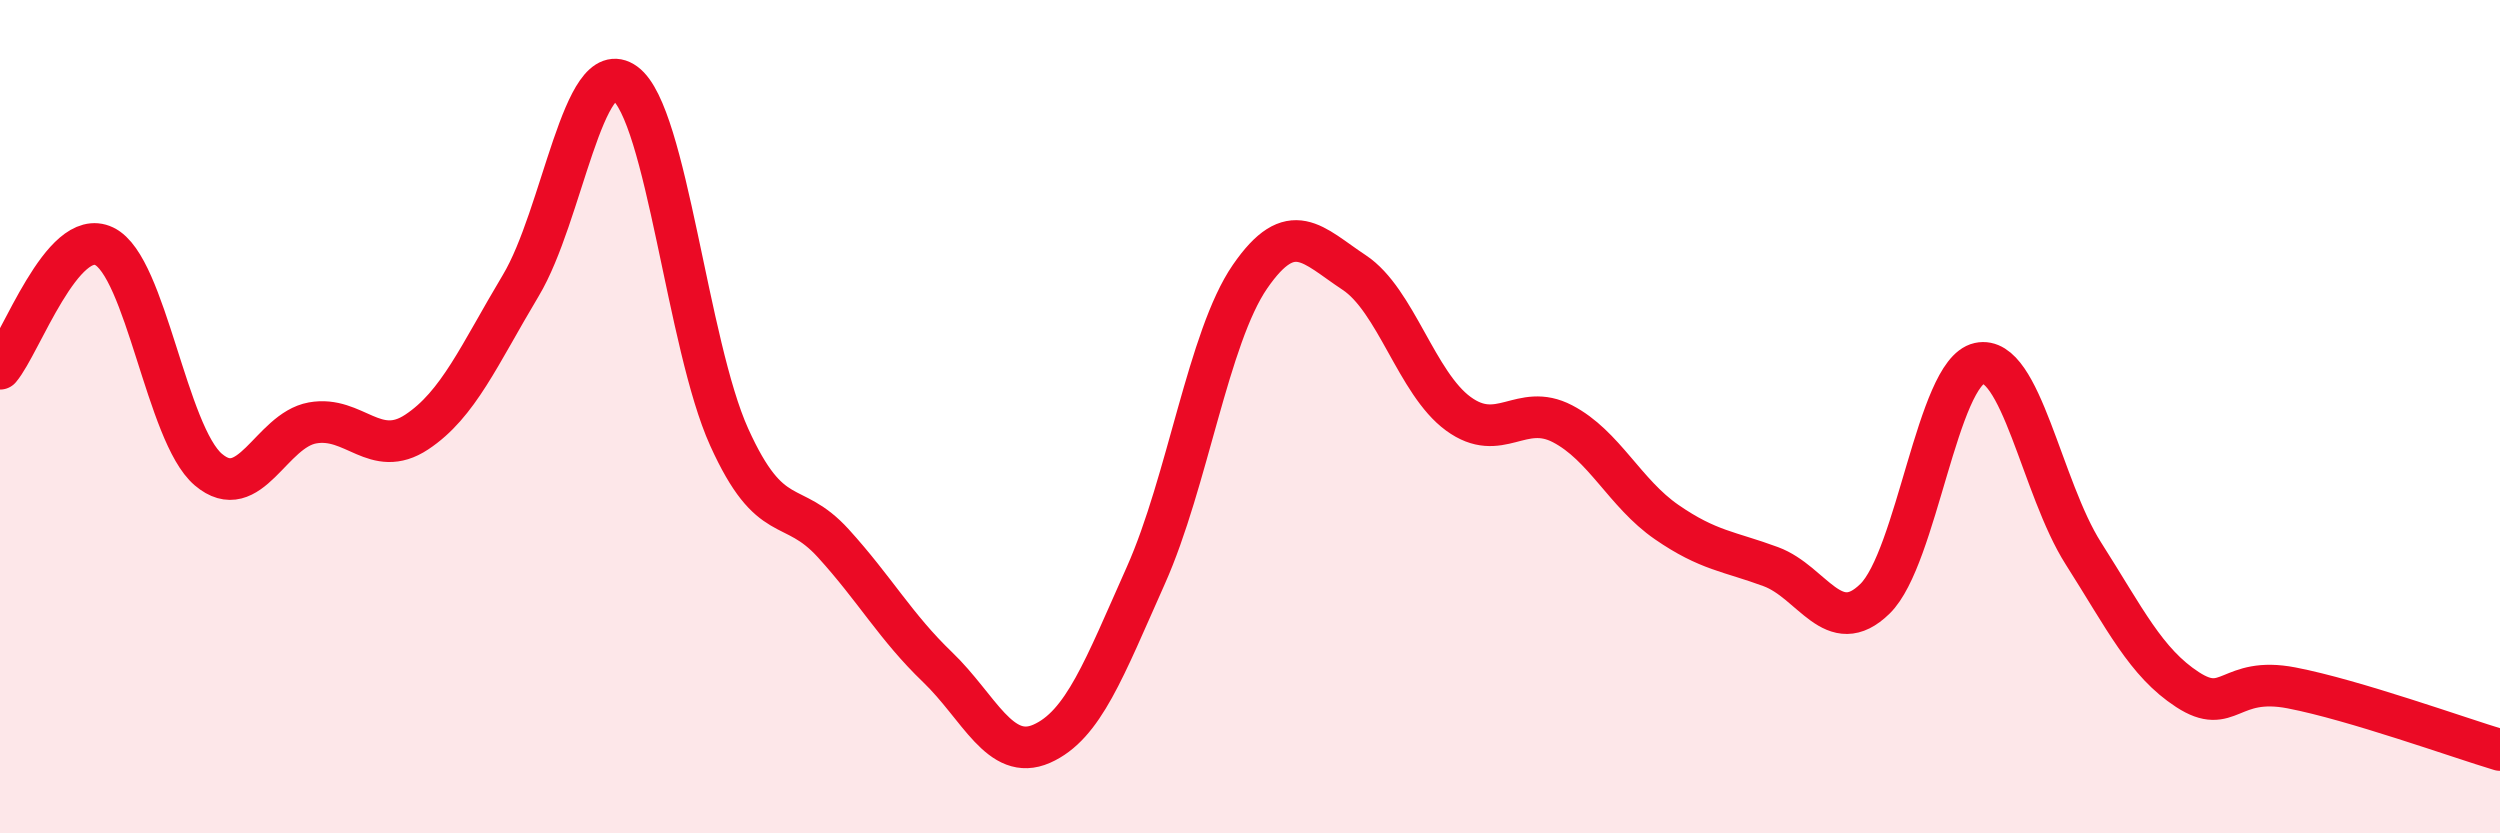 
    <svg width="60" height="20" viewBox="0 0 60 20" xmlns="http://www.w3.org/2000/svg">
      <path
        d="M 0,8.85 C 0.5,8.26 1.5,5.43 2.5,5.91 C 3.5,6.39 4,10.42 5,11.27 C 6,12.12 6.5,10.33 7.5,10.15 C 8.5,9.97 9,11.03 10,10.37 C 11,9.71 11.5,8.52 12.5,6.85 C 13.5,5.18 14,1.27 15,2 C 16,2.73 16.5,8.28 17.5,10.49 C 18.5,12.7 19,11.94 20,13.04 C 21,14.14 21.5,15.05 22.5,16.01 C 23.5,16.97 24,18.29 25,17.85 C 26,17.41 26.5,16.05 27.5,13.81 C 28.5,11.57 29,8.09 30,6.64 C 31,5.19 31.5,5.88 32.5,6.54 C 33.5,7.2 34,9.2 35,9.93 C 36,10.66 36.5,9.65 37.5,10.17 C 38.5,10.69 39,11.84 40,12.53 C 41,13.22 41.5,13.23 42.5,13.6 C 43.5,13.97 44,15.35 45,14.37 C 46,13.39 46.5,8.94 47.5,8.72 C 48.5,8.5 49,11.71 50,13.28 C 51,14.85 51.5,15.9 52.5,16.55 C 53.5,17.2 53.5,16.22 55,16.51 C 56.5,16.8 59,17.7 60,18L60 20L0 20Z"
        fill="#EB0A25"
        opacity="0.1"
        stroke-linecap="round"
        stroke-linejoin="round"
      />
      <path
        d="M 0,8.85 C 0.5,8.26 1.5,5.43 2.5,5.91 C 3.5,6.39 4,10.42 5,11.27 C 6,12.12 6.5,10.33 7.5,10.15 C 8.5,9.97 9,11.03 10,10.37 C 11,9.71 11.5,8.52 12.5,6.85 C 13.5,5.18 14,1.27 15,2 C 16,2.73 16.5,8.28 17.5,10.49 C 18.5,12.7 19,11.94 20,13.04 C 21,14.14 21.5,15.05 22.5,16.01 C 23.5,16.97 24,18.29 25,17.85 C 26,17.41 26.5,16.05 27.5,13.81 C 28.5,11.57 29,8.09 30,6.64 C 31,5.19 31.5,5.88 32.5,6.54 C 33.5,7.2 34,9.2 35,9.93 C 36,10.66 36.5,9.65 37.5,10.17 C 38.5,10.69 39,11.84 40,12.53 C 41,13.22 41.5,13.23 42.5,13.6 C 43.5,13.97 44,15.35 45,14.37 C 46,13.39 46.5,8.94 47.5,8.72 C 48.5,8.5 49,11.71 50,13.28 C 51,14.85 51.5,15.9 52.5,16.55 C 53.5,17.2 53.5,16.22 55,16.51 C 56.5,16.8 59,17.7 60,18"
        stroke="#EB0A25"
        stroke-width="1"
        fill="none"
        stroke-linecap="round"
        stroke-linejoin="round"
      />
    </svg>
  